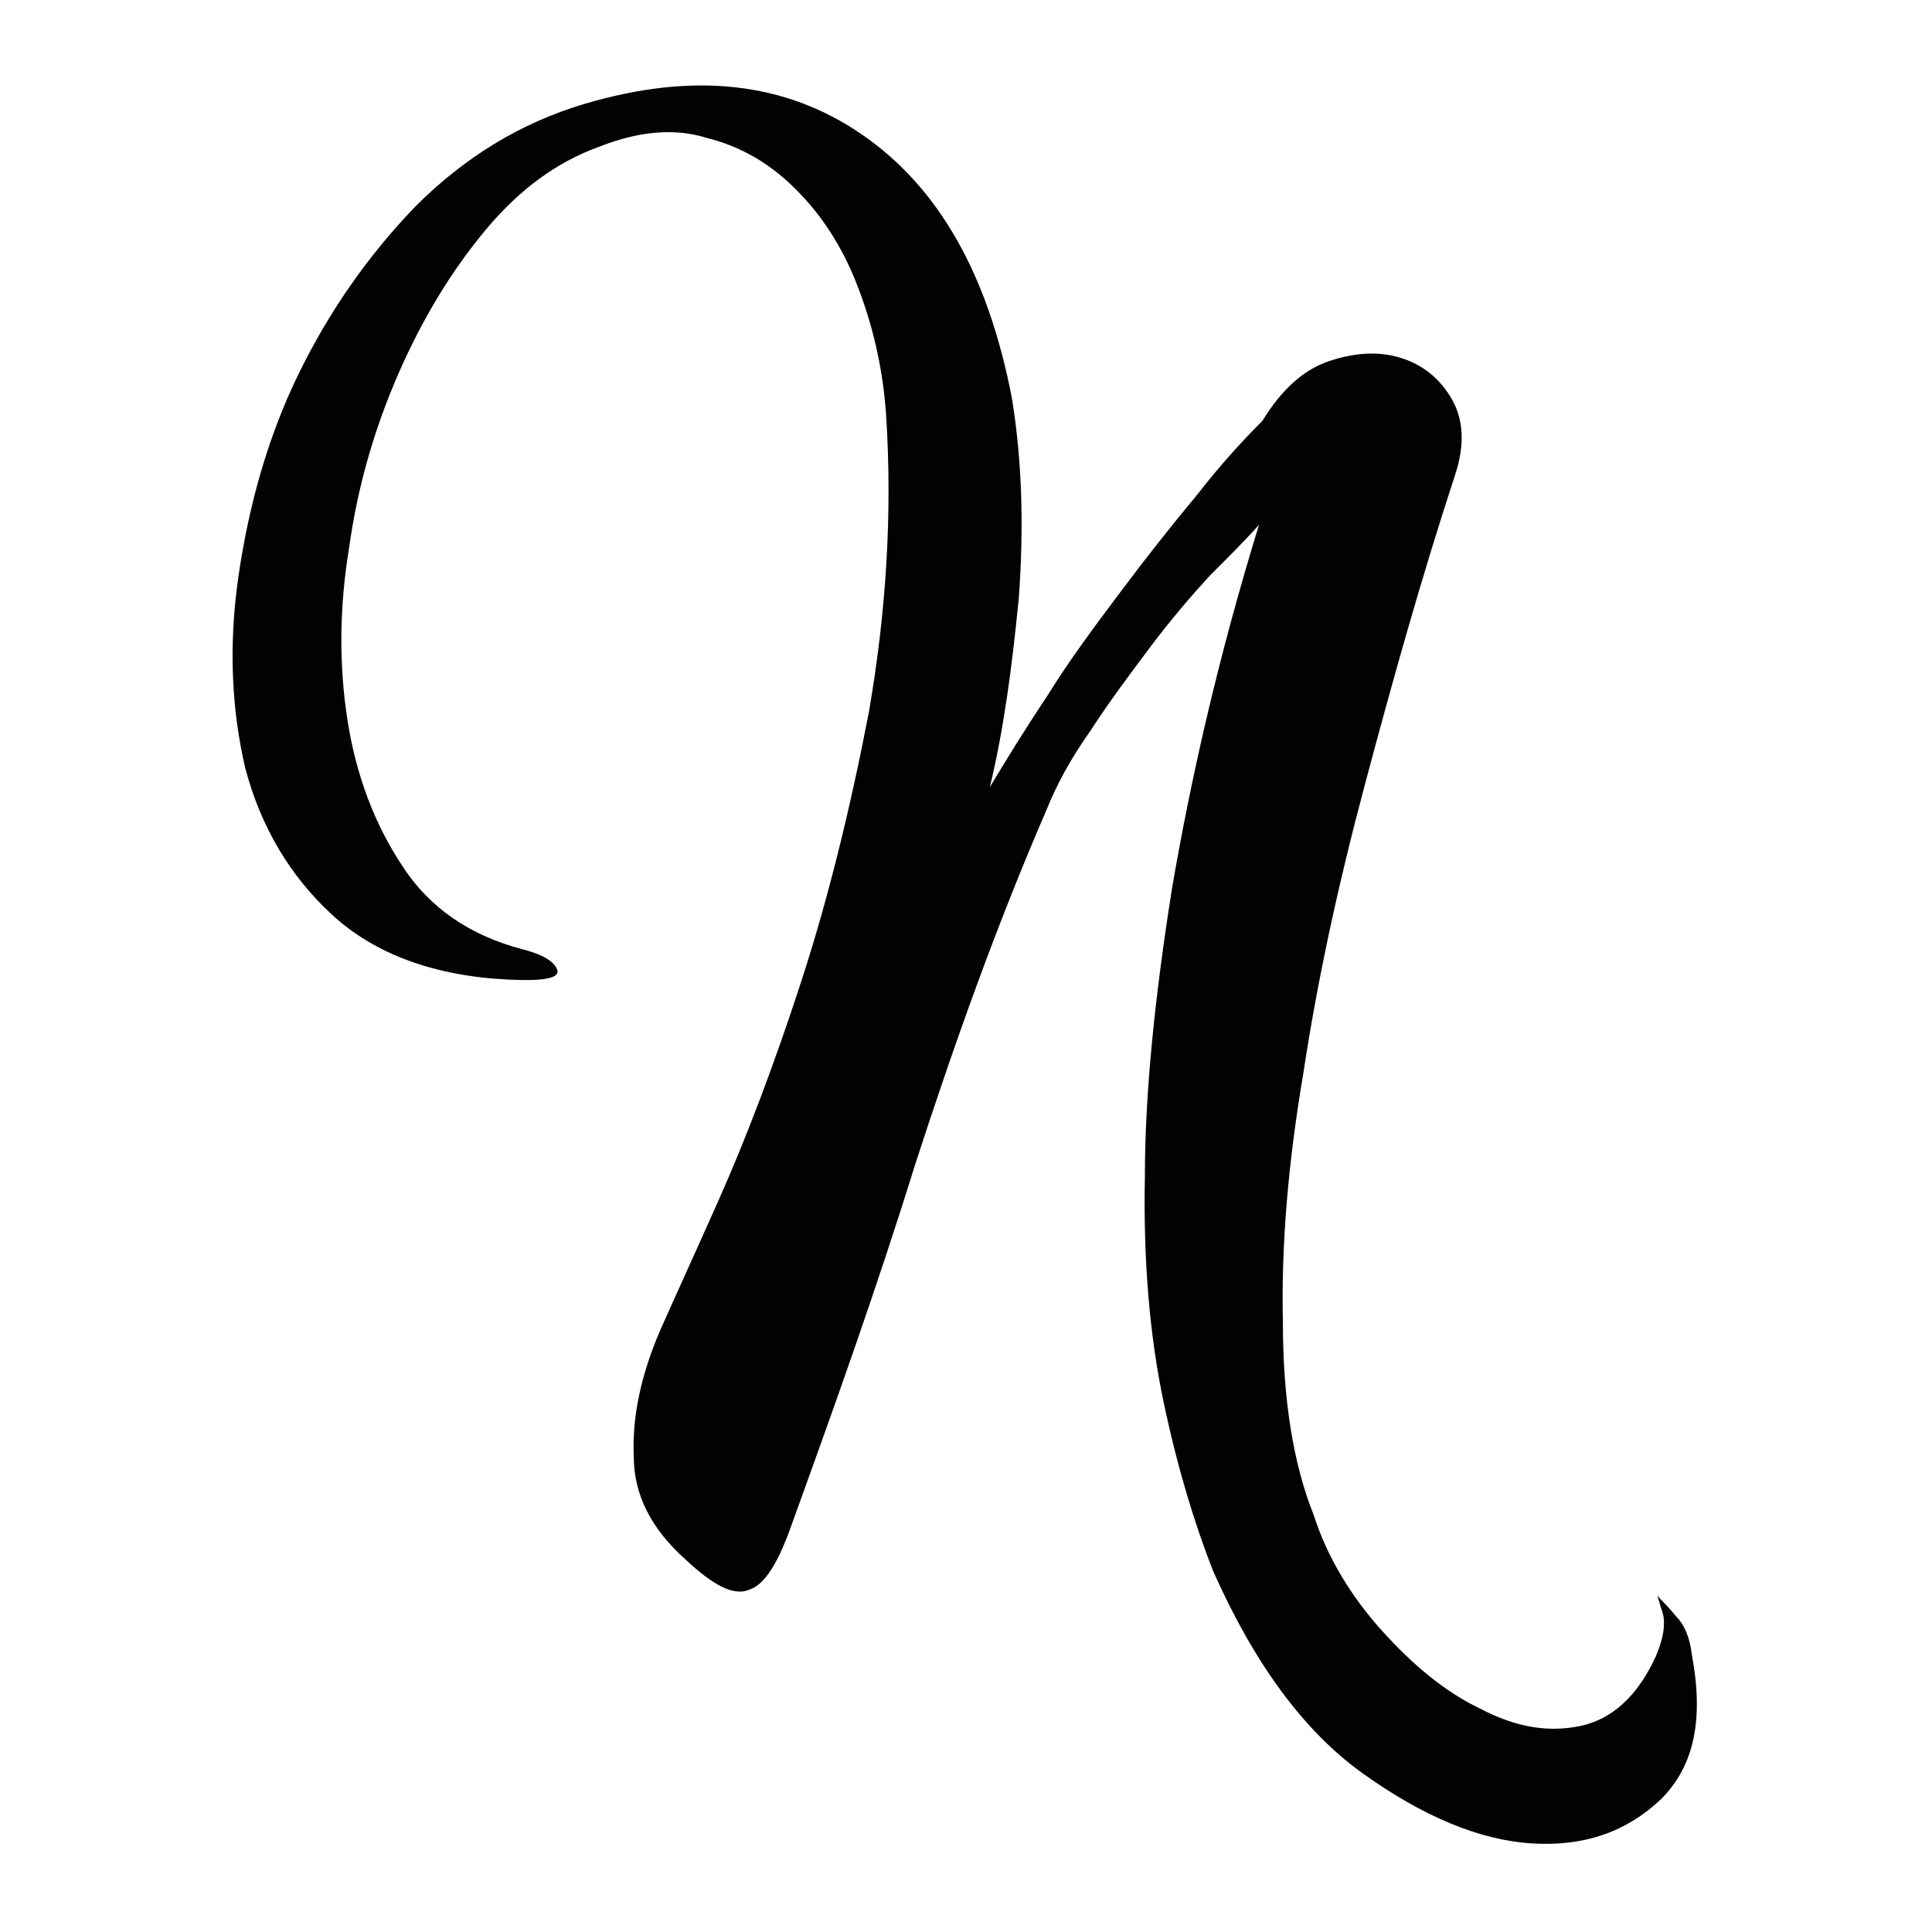 <svg xmlns="http://www.w3.org/2000/svg" xmlns:xlink="http://www.w3.org/1999/xlink" id="Capa_1" x="0px" y="0px" viewBox="0 0 113.4 113.4" style="enable-background:new 0 0 113.4 113.4;" xml:space="preserve"><style type="text/css">	.st0{fill:#010202;}</style><g>	<path class="st0" d="M98.4,94.9c-0.4-0.5-0.8-0.9-1-1.1c-0.2-0.3-0.1-0.1,0.1,0.6c0.3,0.7,0.2,1.6-0.3,2.8  c-1.1,2.4-2.6,3.7-4.4,4.1c-1.9,0.4-3.8,0.1-5.9-1c-2.1-1-4-2.6-5.8-4.6c-1.8-2-3.2-4.3-4-6.8c-1.2-3-1.8-6.8-1.8-11.3  c-0.1-4.5,0.3-9.3,1.2-14.6c0.8-5.3,2-10.9,3.6-16.9c1.6-6,3.3-12.1,5.3-18.2c0.6-1.8,0.5-3.3-0.2-4.5c-0.7-1.2-1.7-2-3-2.4  c-1.3-0.4-2.7-0.3-4.2,0.2c-1.5,0.5-2.8,1.7-3.9,3.5c-1.1,1.1-2.4,2.5-3.8,4.3c-1.5,1.8-3,3.7-4.5,5.7c-1.5,2-3,4-4.3,6.1  c-1.4,2.1-2.5,3.9-3.4,5.4c0.8-3.3,1.3-7,1.7-11.1c0.3-4.1,0.2-8-0.4-11.7C58,16.1,55.1,11,50.6,7.9c-4.5-3.1-9.9-3.7-16.3-1.8  c-3.7,1.1-7,3.1-9.9,6c-2.8,2.9-5.1,6.2-6.9,9.9c-1.8,3.7-2.9,7.7-3.5,11.8c-0.6,4.1-0.4,7.9,0.4,11.3c0.9,3.4,2.6,6.3,5.1,8.6  c2.5,2.3,6,3.6,10.4,3.8c2.1,0.1,3-0.1,2.8-0.6c-0.2-0.5-0.9-0.9-2.1-1.2c-3-0.8-5.4-2.4-7-4.9c-1.6-2.4-2.7-5.3-3.2-8.5  c-0.5-3.2-0.5-6.6,0.1-10.2c0.5-3.6,1.5-7,2.9-10.2c1.4-3.2,3.1-6,5.1-8.4c2-2.4,4.2-4,6.7-4.9c2.3-0.9,4.4-1.1,6.3-0.5  c2,0.5,3.7,1.5,5.2,3c1.5,1.5,2.7,3.3,3.6,5.6c0.9,2.3,1.5,4.8,1.7,7.5c0.4,6,0,11.8-1,17.6c-1.1,5.7-2.4,11-4,15.9  c-1.6,4.9-3.2,9.1-4.8,12.7c-1.6,3.6-2.8,6.2-3.5,7.8c-1.1,2.6-1.6,5-1.5,7.3c0,2.3,1.1,4.3,3,6c1.7,1.6,2.9,2.2,3.8,1.8  c0.9-0.3,1.7-1.6,2.5-3.9c2.5-6.9,5-13.9,7.2-21c2.3-7.1,4.8-14.1,7.7-20.8c0.6-1.5,1.4-3,2.6-4.7c1.1-1.7,2.3-3.3,3.5-4.9  c1.2-1.6,2.4-3,3.5-4.2c1.2-1.2,2.2-2.2,2.9-3c-2.4,7.8-4,14.9-5.1,21.3c-1,6.3-1.6,12-1.6,17c-0.1,5,0.3,9.4,1.1,13.2  c0.8,3.8,1.8,7.1,2.9,9.9c2.4,5.4,5.3,9.4,8.8,11.9c3.5,2.5,6.8,3.9,9.9,4.1c3.1,0.2,5.6-0.7,7.6-2.6c2-2,2.5-4.8,1.8-8.5  C99.2,96.2,98.9,95.4,98.4,94.9z"></path></g></svg>